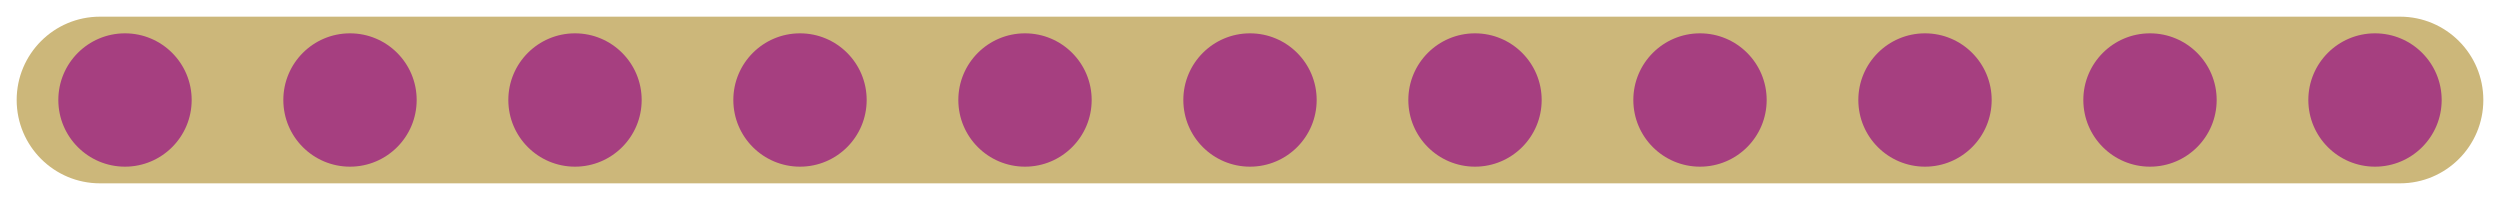 <svg width="300" height="24" viewBox="0 0 300 24" fill="none" xmlns="http://www.w3.org/2000/svg">
<path fill-rule="evenodd" clip-rule="evenodd" d="M2 12C2 17.523 6.477 22 12 22H288C293.523 22 298 17.523 298 12C298 6.477 293.523 2 288 2H12C6.477 2 2 6.477 2 12Z" fill="#CCB77A"/>
<circle cx="15" cy="12" r="8" fill="#A63F80"/>
<circle cx="42" cy="12" r="8" fill="#A63F80"/>
<circle cx="69" cy="12" r="8" fill="#A63F80"/>
<circle cx="96" cy="12" r="8" fill="#A63F80"/>
<circle cx="123" cy="12" r="8" fill="#A63F80"/>
<circle cx="150" cy="12" r="8" fill="#A63F80"/>
<circle cx="177" cy="12" r="8" fill="#A63F80"/>
<circle cx="204" cy="12" r="8" fill="#A63F80"/>
<circle cx="231" cy="12" r="8" fill="#A63F80"/>
<circle cx="258" cy="12" r="8" fill="#A63F80"/>
<circle cx="285" cy="12" r="8" fill="#A63F80"/>
</svg>
